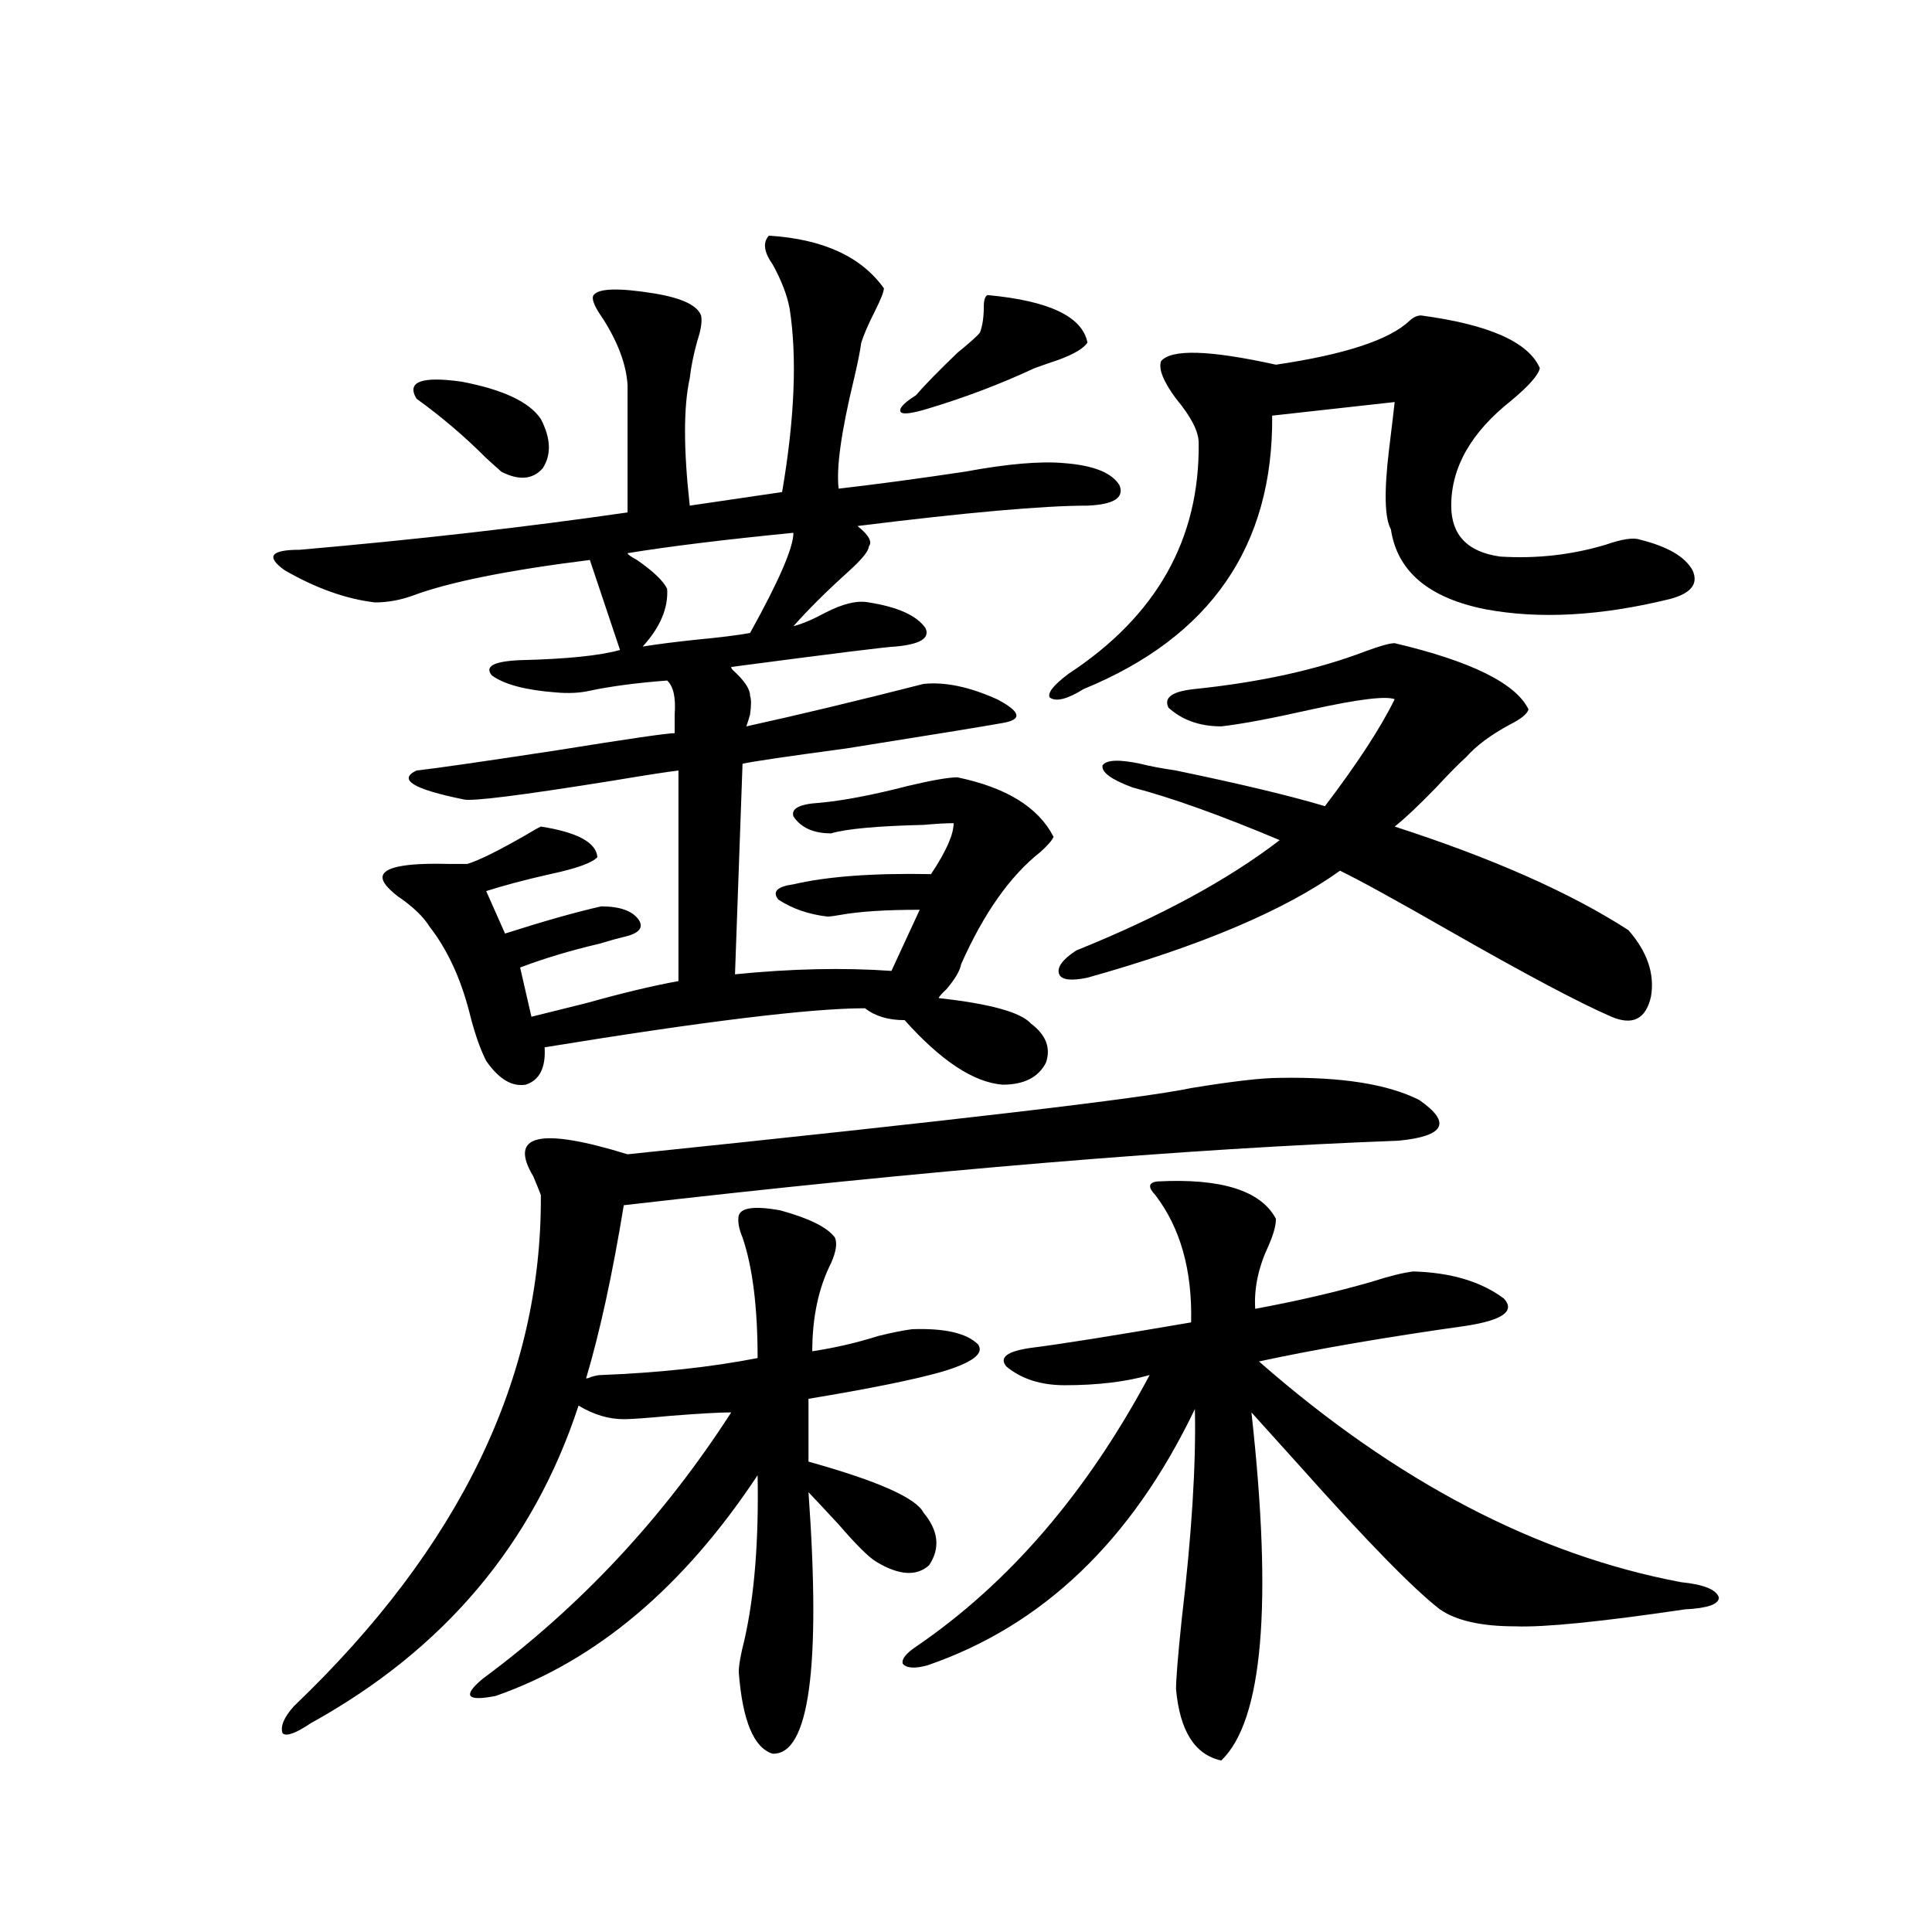 <?xml version="1.0" encoding="utf-8"?>
<!-- Generator: Adobe Illustrator 16.0.0, SVG Export Plug-In . SVG Version: 6.00 Build 0)  -->
<!DOCTYPE svg PUBLIC "-//W3C//DTD SVG 1.1//EN" "http://www.w3.org/Graphics/SVG/1.1/DTD/svg11.dtd">
<svg version="1.1" id="图层_1" xmlns="http://www.w3.org/2000/svg" xmlns:xlink="http://www.w3.org/1999/xlink" x="0px" y="0px"
	 width="1000px" height="1000px" viewBox="0 0 1000 1000" enable-background="new 0 0 1000 1000" xml:space="preserve">
<path d="M468.232,528.024c-8.46,0-15.289-2.046-20.487-6.152c-27.972,0-83.26,6.743-165.85,20.215
	c0.641,10.547-2.606,17.001-9.756,19.336c-7.164,1.181-13.993-2.925-20.487-12.305c-3.262-6.441-6.188-14.941-8.78-25.488
	c-4.558-17.578-11.387-32.217-20.487-43.945c-3.262-5.273-8.78-10.547-16.585-15.82c-5.213-4.092-7.805-7.32-7.805-9.668
	c0-5.273,11.372-7.608,34.146-7.031c4.543,0,7.805,0,9.756,0c5.854-1.758,15.93-6.729,30.243-14.941
	c3.902-2.334,6.494-3.804,7.805-4.395c18.856,2.939,28.612,8.212,29.268,15.82c-2.606,2.939-10.731,5.864-24.39,8.789
	c-13.018,2.939-24.069,5.864-33.17,8.789l9.756,21.973c20.152-6.441,36.737-11.124,49.755-14.063c9.756,0,16.25,2.348,19.512,7.031
	c2.592,4.106,0,7.031-7.805,8.789c-2.606,0.591-6.829,1.758-12.683,3.516c-14.969,3.516-28.627,7.622-40.975,12.305l5.854,25.488
	c7.149-1.758,16.585-4.092,28.292-7.031c18.856-5.273,34.786-9.077,47.804-11.426V398.824c-5.213,0.591-16.585,2.348-34.146,5.273
	c-47.483,7.622-73.169,10.849-77.071,9.668c-26.021-5.273-34.146-10.245-24.39-14.941c10.396-1.167,34.786-4.683,73.169-10.547
	c36.417-5.85,56.584-8.789,60.486-8.789c0-2.334,0-5.562,0-9.668c0.641-8.789-0.655-14.639-3.902-17.578
	c-15.609,1.181-28.947,2.939-39.999,5.273c-5.213,1.181-11.066,1.469-17.561,0.879c-15.609-1.167-26.676-4.092-33.17-8.789
	c-3.902-4.683,0.976-7.32,14.634-7.91c24.055-0.577,41.295-2.334,51.706-5.273L305.31,289.84
	c-42.285,5.273-72.849,11.426-91.705,18.457c-6.509,2.348-13.018,3.516-19.512,3.516c-14.969-1.758-30.578-7.32-46.828-16.699
	c-9.756-7.031-7.164-10.547,7.805-10.547c60.486-5.273,117.07-11.714,169.752-19.336v-65.918
	c-0.655-10.547-4.878-21.973-12.683-34.277c-4.558-6.441-6.188-10.547-4.878-12.305c2.592-3.516,13.003-3.804,31.219-0.879
	c14.299,2.348,22.438,6.152,24.39,11.426c0.641,2.939,0,7.333-1.951,13.184c-1.951,7.031-3.262,13.486-3.902,19.336
	c-3.262,14.653-3.262,36.626,0,65.918l47.804-7.031c6.494-38.081,7.805-69.722,3.902-94.922c-1.311-7.031-4.237-14.639-8.78-22.852
	c-4.558-6.441-5.213-11.426-1.951-14.941c27.957,1.758,47.804,10.849,59.511,27.246c0,1.758-1.631,5.864-4.878,12.305
	c-3.262,6.455-5.533,11.728-6.829,15.82c-0.655,4.697-1.951,11.137-3.902,19.336c-6.509,26.958-9.115,45.703-7.805,56.25
	c20.152-2.334,41.95-5.273,65.364-8.789c22.104-4.092,39.344-5.562,51.706-4.395c14.954,1.181,24.39,4.985,28.292,11.426
	c2.592,6.455-2.927,9.97-16.585,10.547c-22.773,0-62.438,3.516-119.021,10.547c5.854,4.697,7.805,8.212,5.854,10.547
	c0,2.348-3.582,6.743-10.731,13.184c-11.066,9.97-20.487,19.336-28.292,28.125c4.543-1.167,10.076-3.516,16.585-7.031
	c9.101-4.683,16.585-6.441,22.438-5.273c14.954,2.348,24.71,6.743,29.268,13.184c2.592,5.273-2.606,8.501-15.609,9.668
	c-3.262,0-31.554,3.516-84.876,10.547c0,0.591,0.32,1.181,0.976,1.758c5.854,5.273,8.78,9.668,8.78,13.184
	c0.641,1.758,0.641,4.985,0,9.668c-0.655,2.348-1.311,4.395-1.951,6.152c26.661-5.85,57.225-13.184,91.705-21.973
	c11.052-1.167,23.734,1.469,38.048,7.91c12.348,6.455,13.323,10.547,2.927,12.305c-9.756,1.758-36.752,6.152-80.974,13.184
	c-30.578,4.106-48.459,6.743-53.657,7.91l-3.902,108.984c29.268-2.925,56.249-3.516,80.974-1.758l14.634-31.641
	c-17.561,0-31.219,0.879-40.975,2.637c-3.262,0.591-5.533,0.879-6.829,0.879c-9.756-1.167-18.216-4.092-25.365-8.789
	c-3.262-4.092-0.655-6.729,7.805-7.91c17.561-4.092,41.295-5.85,71.218-5.273c7.805-11.714,11.707-20.503,11.707-26.367
	c-3.902,0-9.115,0.302-15.609,0.879c-24.069,0.591-39.999,2.06-47.804,4.395c-9.115,0-15.609-2.925-19.512-8.789
	c-1.311-4.092,3.247-6.441,13.658-7.031c12.348-1.167,27.637-4.092,45.853-8.789c12.348-2.925,20.808-4.395,25.365-4.395
	c25.365,5.273,41.95,15.532,49.755,30.762c-0.655,1.758-2.927,4.395-6.829,7.91c-15.609,12.305-29.268,31.641-40.975,58.008
	c-0.655,3.516-3.262,7.91-7.805,13.184c-1.951,1.758-3.262,3.227-3.902,4.395c26.661,2.939,42.591,7.333,47.804,13.184
	c7.805,5.864,10.396,12.607,7.805,20.215c-3.902,7.622-11.387,11.426-22.438,11.426
	C503.994,560.255,487.089,549.117,468.232,528.024z M382.381,629.098c1.296-4.092,8.445-4.971,21.463-2.637
	c14.954,4.106,24.39,8.789,28.292,14.063c1.296,2.939,0.641,7.333-1.951,13.184c-6.509,12.895-9.756,28.125-9.756,45.703
	c11.707-1.758,23.079-4.395,34.146-7.91c7.149-1.758,13.003-2.925,17.561-3.516c16.905-0.577,28.292,2.06,34.146,7.91
	c3.247,4.697-2.927,9.38-18.536,14.063c-14.313,4.106-37.407,8.789-69.267,14.063v32.52c35.762,9.97,55.608,18.759,59.511,26.367
	c7.805,9.38,8.78,18.457,2.927,27.246c-6.509,5.864-15.609,5.273-27.316-1.758c-3.902-2.334-10.411-8.789-19.512-19.336
	c-6.509-7.031-11.707-12.593-15.609-16.699c6.494,90.816,0.32,135.928-18.536,135.351c-9.756-2.939-15.609-17.001-17.561-42.187
	c0-3.516,0.976-9.091,2.927-16.699c5.198-22.852,7.47-51.265,6.829-85.254c-38.383,58.008-83.58,96.089-135.606,114.258
	c-14.969,2.925-17.24,0-6.829-8.789c50.73-37.491,93.656-83.496,128.777-137.988c-5.854,0-16.265,0.591-31.219,1.758
	c-12.362,1.181-20.487,1.758-24.39,1.758c-7.805,0-15.609-2.334-23.414-7.031c-23.414,71.494-69.602,126.26-138.533,164.355
	c-7.805,5.273-12.683,7.031-14.634,5.273c-1.311-3.516,0.641-8.212,5.854-14.063c85.852-82.027,128.442-170.206,127.802-264.551
	c-0.655-1.758-1.951-4.971-3.902-9.668c-13.018-21.67,3.247-25.488,48.779-11.426c169.752-17.578,266.976-29.004,291.7-34.277
	c21.463-3.516,36.737-5.273,45.853-5.273c31.859-0.577,55.929,3.227,72.193,11.426c16.905,11.728,13.323,18.759-10.731,21.094
	c-109.921,4.106-243.576,15.244-400.966,33.398c-5.854,35.747-12.362,65.63-19.512,89.648c0.641,0,1.616-0.288,2.927-0.879
	c1.951-0.577,3.567-0.879,4.878-0.879c29.908-1.167,56.904-4.092,80.974-8.789c0-26.367-2.606-47.159-7.805-62.402
	C382.381,635.841,381.726,632.037,382.381,629.098z M215.556,206.344c-5.213-8.789,2.592-11.714,23.414-8.789
	c21.463,4.106,35.121,10.547,40.975,19.336c5.198,9.97,5.519,18.457,0.976,25.488c-5.213,5.864-12.362,6.455-21.463,1.758
	c-1.951-1.758-4.558-4.092-7.805-7.031C240.586,225.982,228.559,215.724,215.556,206.344z M410.673,275.778
	c-35.776,3.516-64.389,7.031-85.852,10.547c0,0.591,1.616,1.758,4.878,3.516c8.445,5.864,13.658,10.849,15.609,14.941
	c0.641,9.97-3.582,19.927-12.683,29.883c7.149-1.167,16.25-2.334,27.316-3.516c12.348-1.167,21.783-2.334,28.292-3.516
	C403.188,300.689,410.673,283.399,410.673,275.778z M511.158,152.731c31.859,2.939,49.1,11.137,51.706,24.609
	c-1.951,2.939-6.829,5.864-14.634,8.789c-5.213,1.758-9.436,3.227-12.683,4.395c-17.561,8.212-36.097,15.244-55.608,21.094
	c-7.805,2.348-12.362,2.939-13.658,1.758c-1.311-1.758,1.296-4.683,7.805-8.789c4.543-5.273,11.707-12.593,21.463-21.973
	c6.494-5.273,10.396-8.789,11.707-10.547c1.296-3.516,1.951-7.91,1.951-13.184C509.207,155.367,509.848,153.321,511.158,152.731z
	 M598.961,611.52c33.17-1.758,53.657,4.697,61.462,19.336c0,3.516-1.311,8.212-3.902,14.063c-5.213,11.137-7.484,21.973-6.829,32.52
	c22.104-4.092,42.271-8.789,60.486-14.063c9.101-2.925,16.25-4.683,21.463-5.273c19.512,0.591,35.121,5.273,46.828,14.063
	c5.854,6.455-0.655,11.137-19.512,14.063c-41.63,5.864-77.406,12.016-107.314,18.457c70.883,62.114,143.731,100.195,218.531,114.258
	c11.707,1.181,18.201,3.818,19.512,7.91c0,3.516-5.854,5.576-17.561,6.152c-43.581,6.441-72.849,9.366-87.803,8.789
	c-17.561,0-30.578-2.939-39.023-8.789c-13.658-10.547-37.728-35.156-72.193-73.828c-11.066-12.305-19.512-21.67-25.365-28.125
	c11.052,99.619,5.854,159.659-15.609,180.176c-13.658-2.938-21.463-15.243-23.414-36.914c0-5.273,0.976-17.29,2.927-36.035
	c5.198-43.945,7.47-80.269,6.829-108.984c-32.529,67.978-78.702,112.198-138.533,132.715c-6.509,1.758-10.731,1.456-12.683-0.879
	c-0.655-2.348,1.616-5.273,6.829-8.789c48.124-32.808,88.443-79.678,120.973-140.625c-12.362,3.516-26.996,5.273-43.901,5.273
	c-12.362,0-22.438-3.213-30.243-9.668c-3.902-4.683,0.32-7.91,12.683-9.668c14.299-1.758,41.95-6.152,82.925-13.184
	c0.641-26.944-5.533-48.917-18.536-65.918C594.083,614.459,594.403,612.11,598.961,611.52z M735.543,163.278
	c35.121,4.697,55.608,13.774,61.462,27.246c-0.655,3.516-5.533,9.091-14.634,16.699c-20.822,16.411-31.219,34.58-31.219,54.492
	c0,15.244,8.445,24.033,25.365,26.367c18.856,1.181,37.072-0.879,54.633-6.152c8.445-2.925,14.299-3.804,17.561-2.637
	c14.299,3.516,23.414,8.789,27.316,15.82c3.247,7.031-0.655,12.016-11.707,14.941c-35.776,8.789-67.65,10.547-95.607,5.273
	c-29.268-5.85-45.532-19.624-48.779-41.309c-3.262-5.85-3.582-19.624-0.976-41.309c1.296-10.547,2.271-18.745,2.927-24.609
	l-63.413,7.031c0.641,67.387-31.874,114.56-97.559,141.504c-8.46,5.273-14.313,6.743-17.561,4.395
	c-1.311-2.334,1.951-6.441,9.756-12.305c45.518-29.883,67.956-69.722,67.315-119.531c0-5.85-3.902-13.472-11.707-22.852
	c-6.509-8.789-9.115-15.23-7.805-19.336c5.198-6.441,25.03-5.85,59.511,1.758c35.762-5.273,58.855-12.881,69.267-22.852
	C731.641,164.156,733.592,163.278,735.543,163.278z M721.885,332.906c39.664,9.38,62.758,20.805,69.267,34.277
	c-0.655,2.348-3.902,4.985-9.756,7.91c-9.756,5.273-17.24,10.849-22.438,16.699c-3.902,3.516-9.115,8.789-15.609,15.82
	c-9.115,9.38-16.265,16.123-21.463,20.215c50.73,16.411,91.05,34.277,120.973,53.613c9.756,11.137,13.658,22.563,11.707,34.277
	c-2.606,11.728-9.436,15.244-20.487,10.547c-16.265-7.031-43.901-21.67-82.925-43.945c-28.627-16.397-47.804-26.944-57.56-31.641
	c-28.627,20.517-72.193,38.974-130.729,55.371c-8.46,1.758-13.338,1.181-14.634-1.758c-1.311-3.516,1.616-7.608,8.78-12.305
	c43.566-17.578,78.688-36.612,105.363-57.129c-30.578-12.881-55.943-21.973-76.096-27.246c-11.066-4.092-16.265-7.91-15.609-11.426
	c1.951-2.925,8.445-3.213,19.512-0.879c4.543,1.181,10.731,2.348,18.536,3.516c33.811,7.031,59.511,13.184,77.071,18.457
	c16.905-22.261,28.933-40.718,36.097-55.371c-4.558-1.758-18.871,0-42.926,5.273c-20.822,4.697-36.432,7.622-46.828,8.789
	c-11.066,0-20.167-3.213-27.316-9.668c-2.606-5.273,1.951-8.487,13.658-9.668c33.811-3.516,63.078-9.956,87.803-19.336
	C714.08,334.376,719.278,332.906,721.885,332.906z"/>
</svg>
